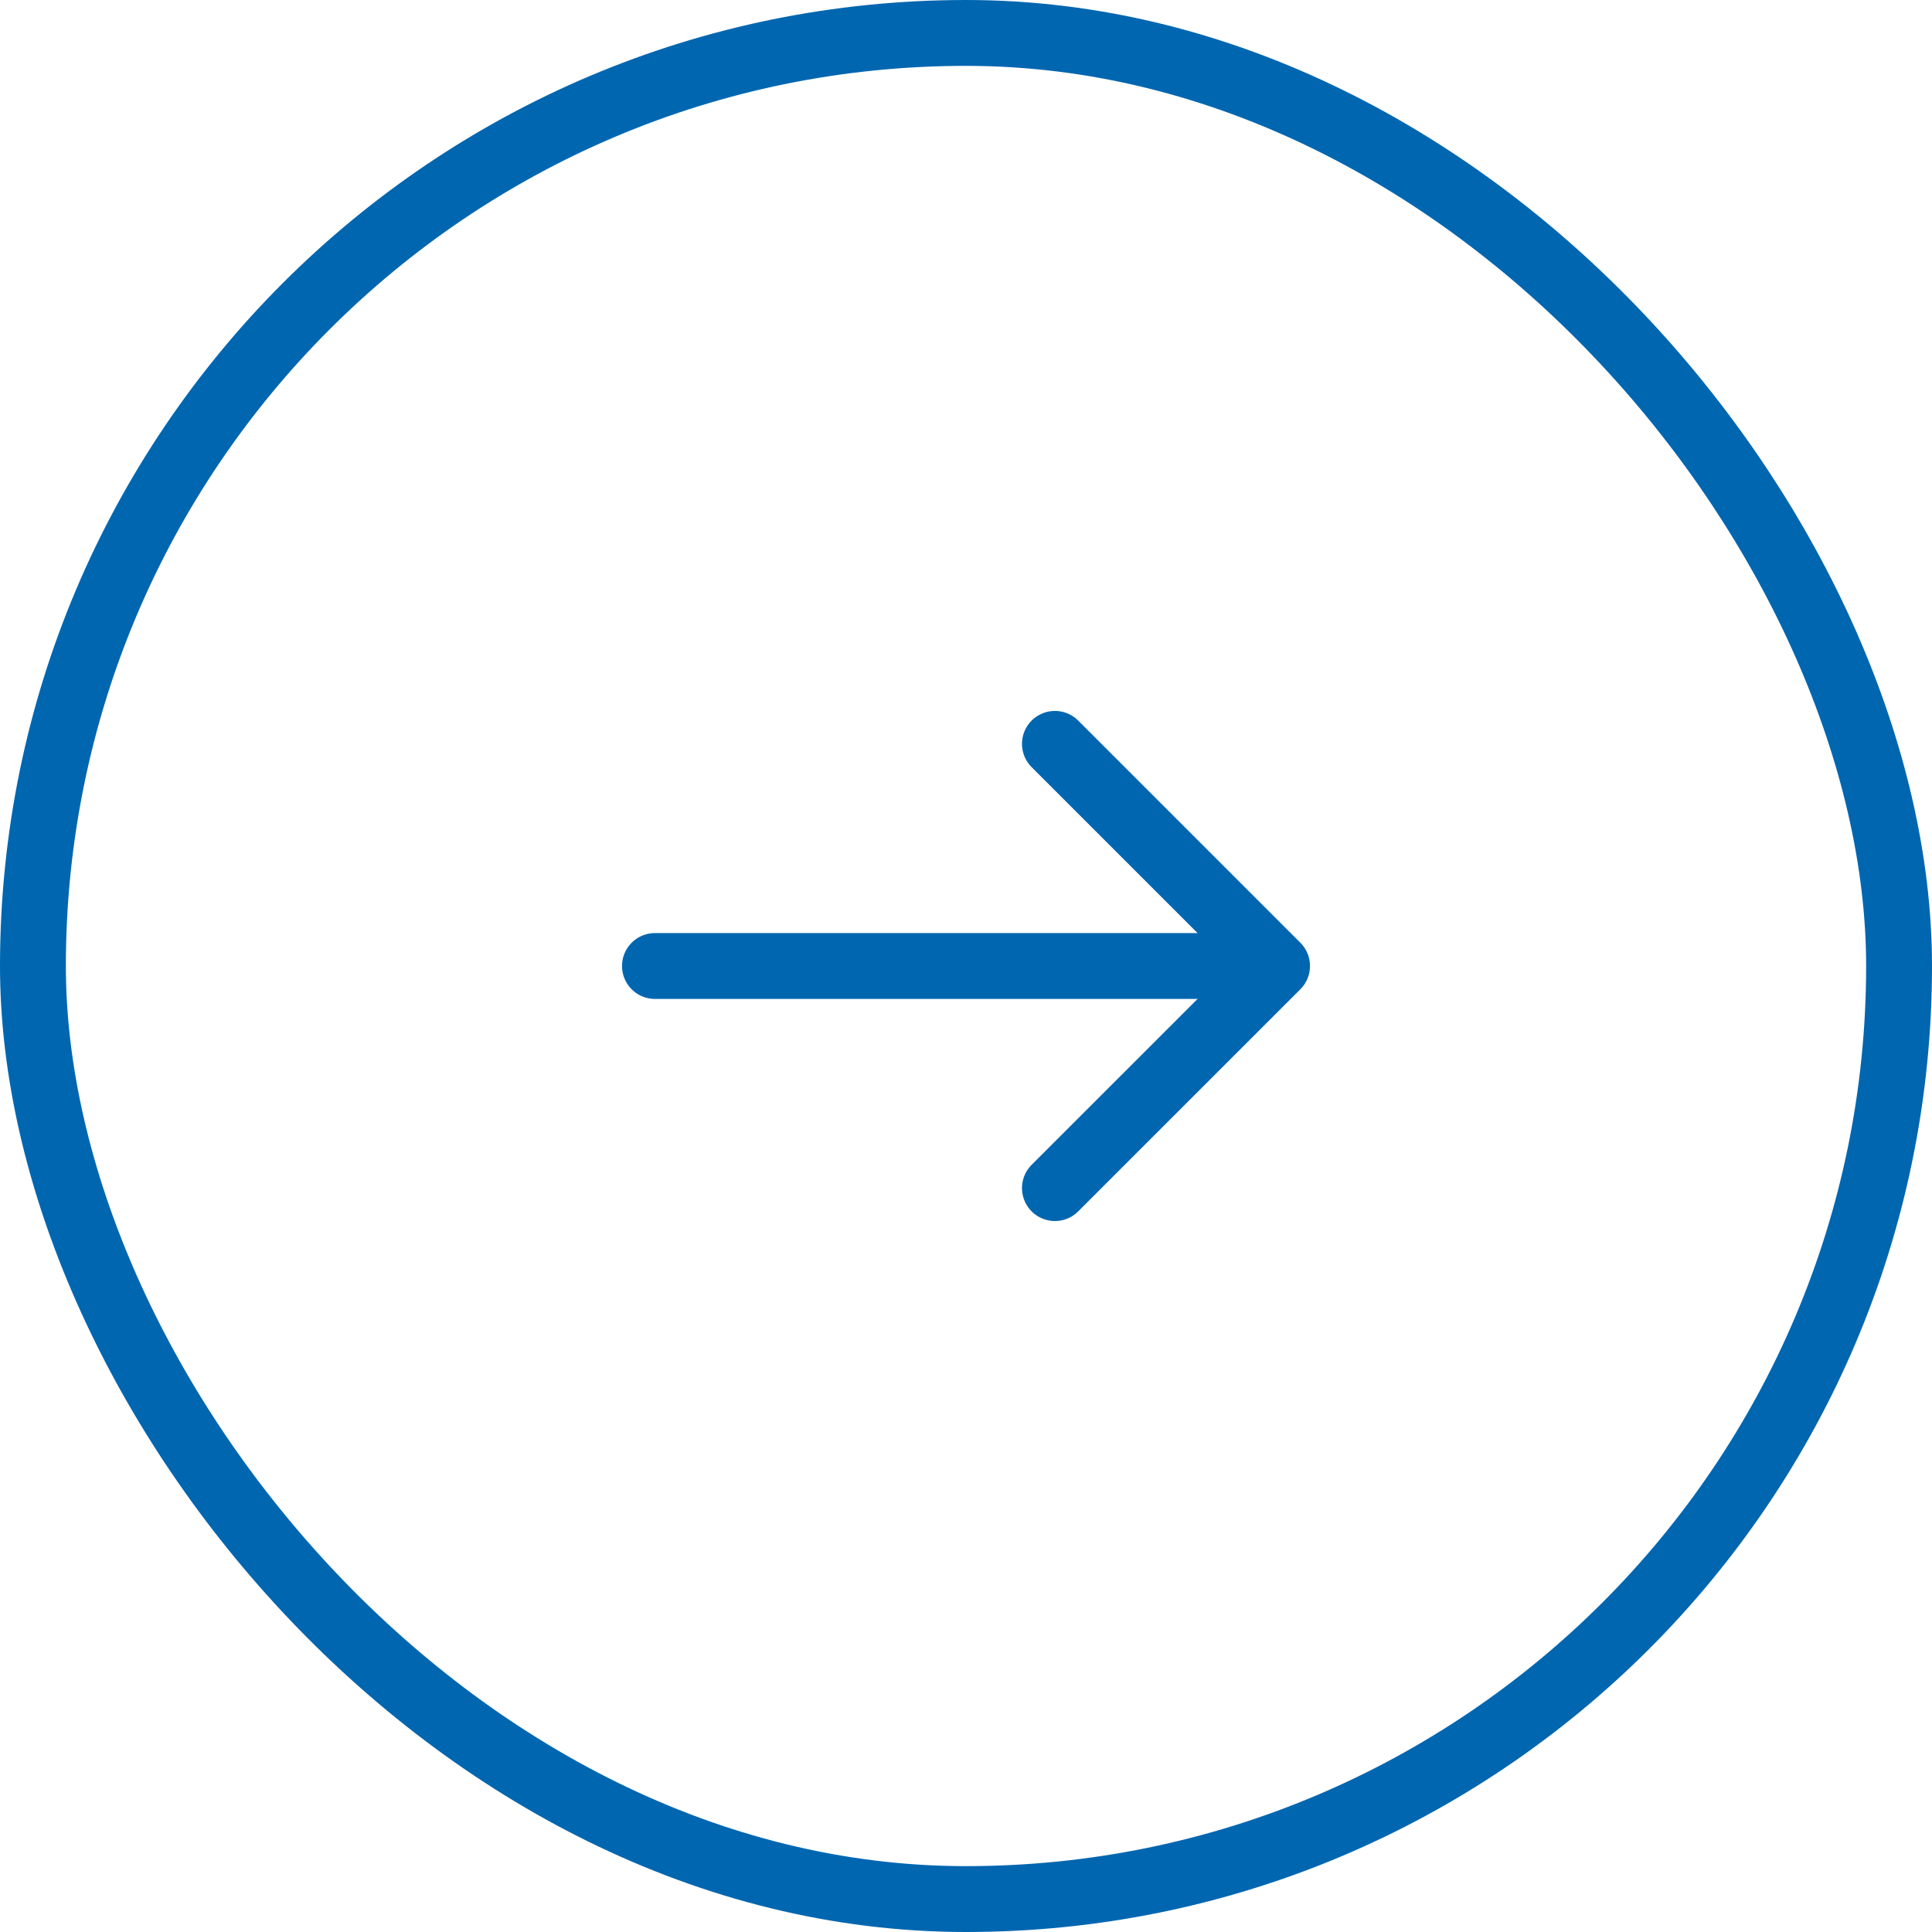 <svg width="44" height="44" viewBox="0 0 44 44" fill="none" xmlns="http://www.w3.org/2000/svg">
<g filter="url(#filter0_b_1632_7078)">
<rect x="0.75" y="0.75" width="42.5" height="42.5" rx="21.25" stroke="#0066B0" stroke-width="1.5"/>
<path d="M24.025 16.941L29.084 22L24.025 27.058" stroke="#0066B0" stroke-width="1.5" stroke-miterlimit="10" stroke-linecap="round" stroke-linejoin="round"/>
<path d="M14.916 22H28.941" stroke="#0066B0" stroke-width="1.5" stroke-miterlimit="10" stroke-linecap="round" stroke-linejoin="round"/>
</g>
<defs>
<filter id="filter0_b_1632_7078" x="-30" y="-30" width="104" height="104" filterUnits="userSpaceOnUse" color-interpolation-filters="sRGB">
<feFlood flood-opacity="0" result="BackgroundImageFix"/>
<feGaussianBlur in="BackgroundImageFix" stdDeviation="15"/>
<feComposite in2="SourceAlpha" operator="in" result="effect1_backgroundBlur_1632_7078"/>
<feBlend mode="normal" in="SourceGraphic" in2="effect1_backgroundBlur_1632_7078" result="shape"/>
</filter>
</defs>
</svg>
